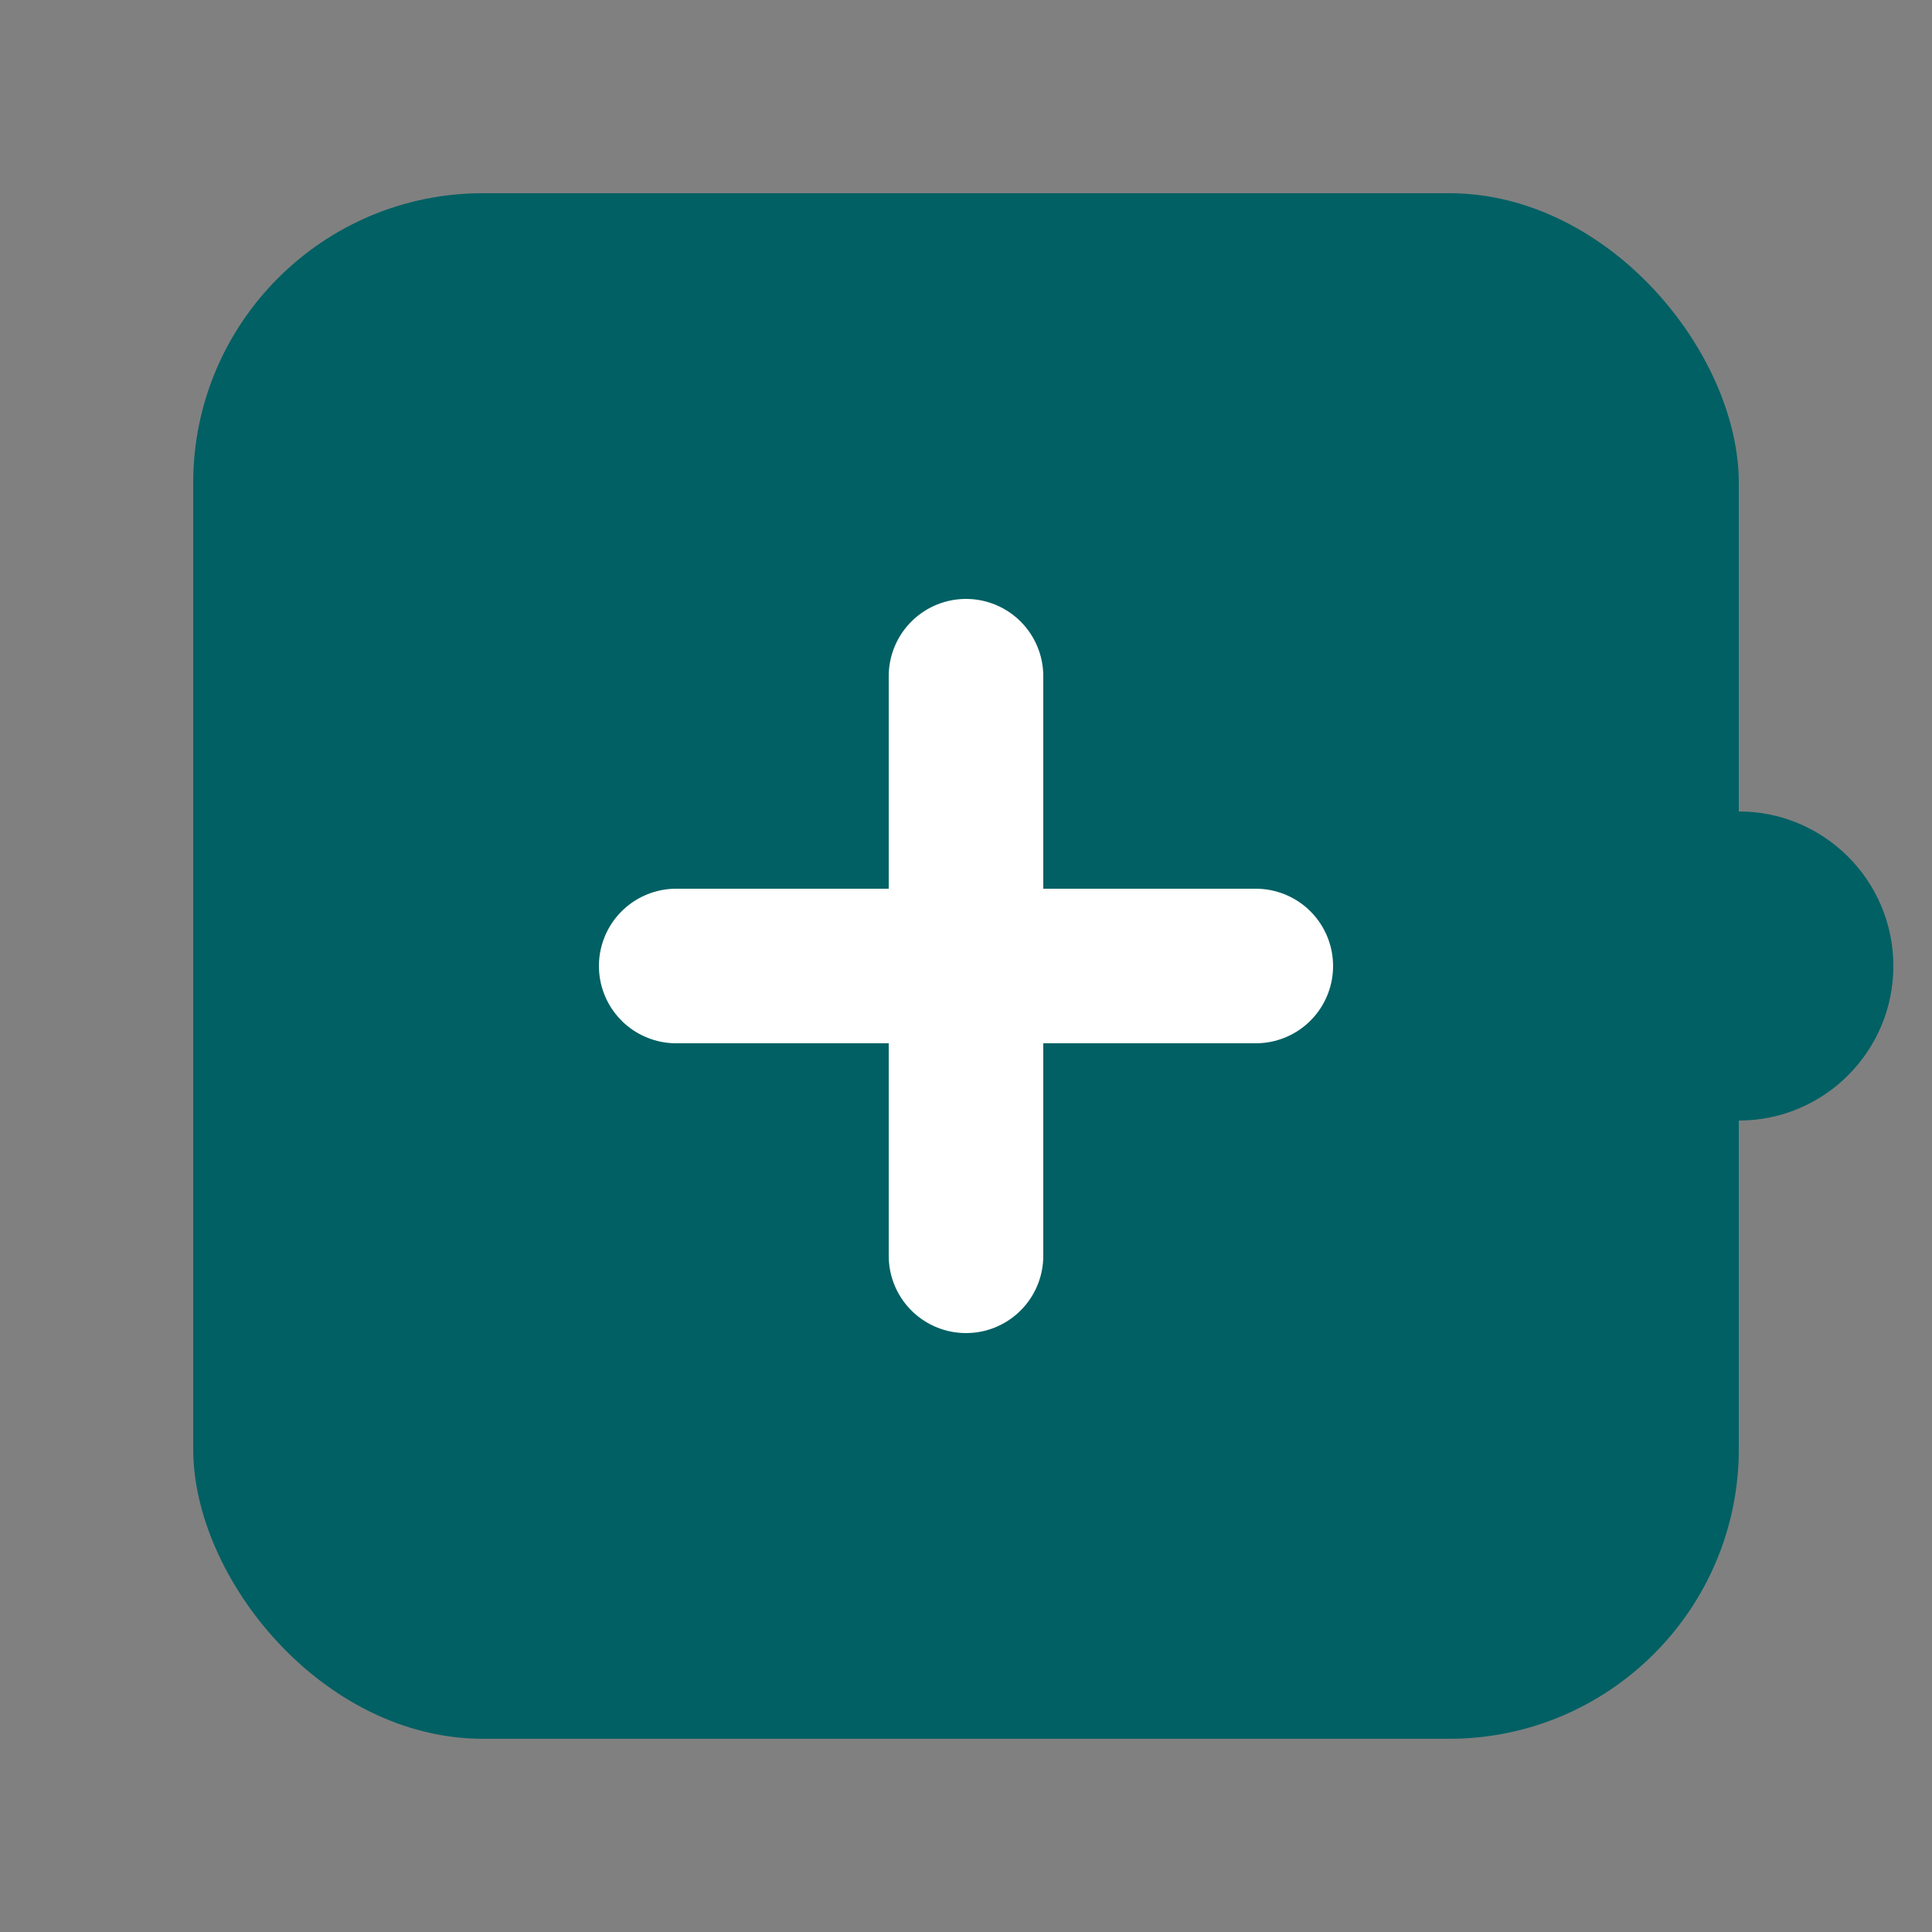 <svg xmlns="http://www.w3.org/2000/svg" viewBox="0 0 100 100">
  <rect x="0" y="0" width="100" height="100" fill="#808080" stroke="none"/>
  <rect x="10" y="10" width="80" height="80" rx="15" fill="#006064" />
  <circle cx="90" cy="50" r="8" fill="#006064" />
  <path d="M35 50 H65 M50 35 V65" stroke="white" stroke-width="8" stroke-linecap="round" />
</svg>